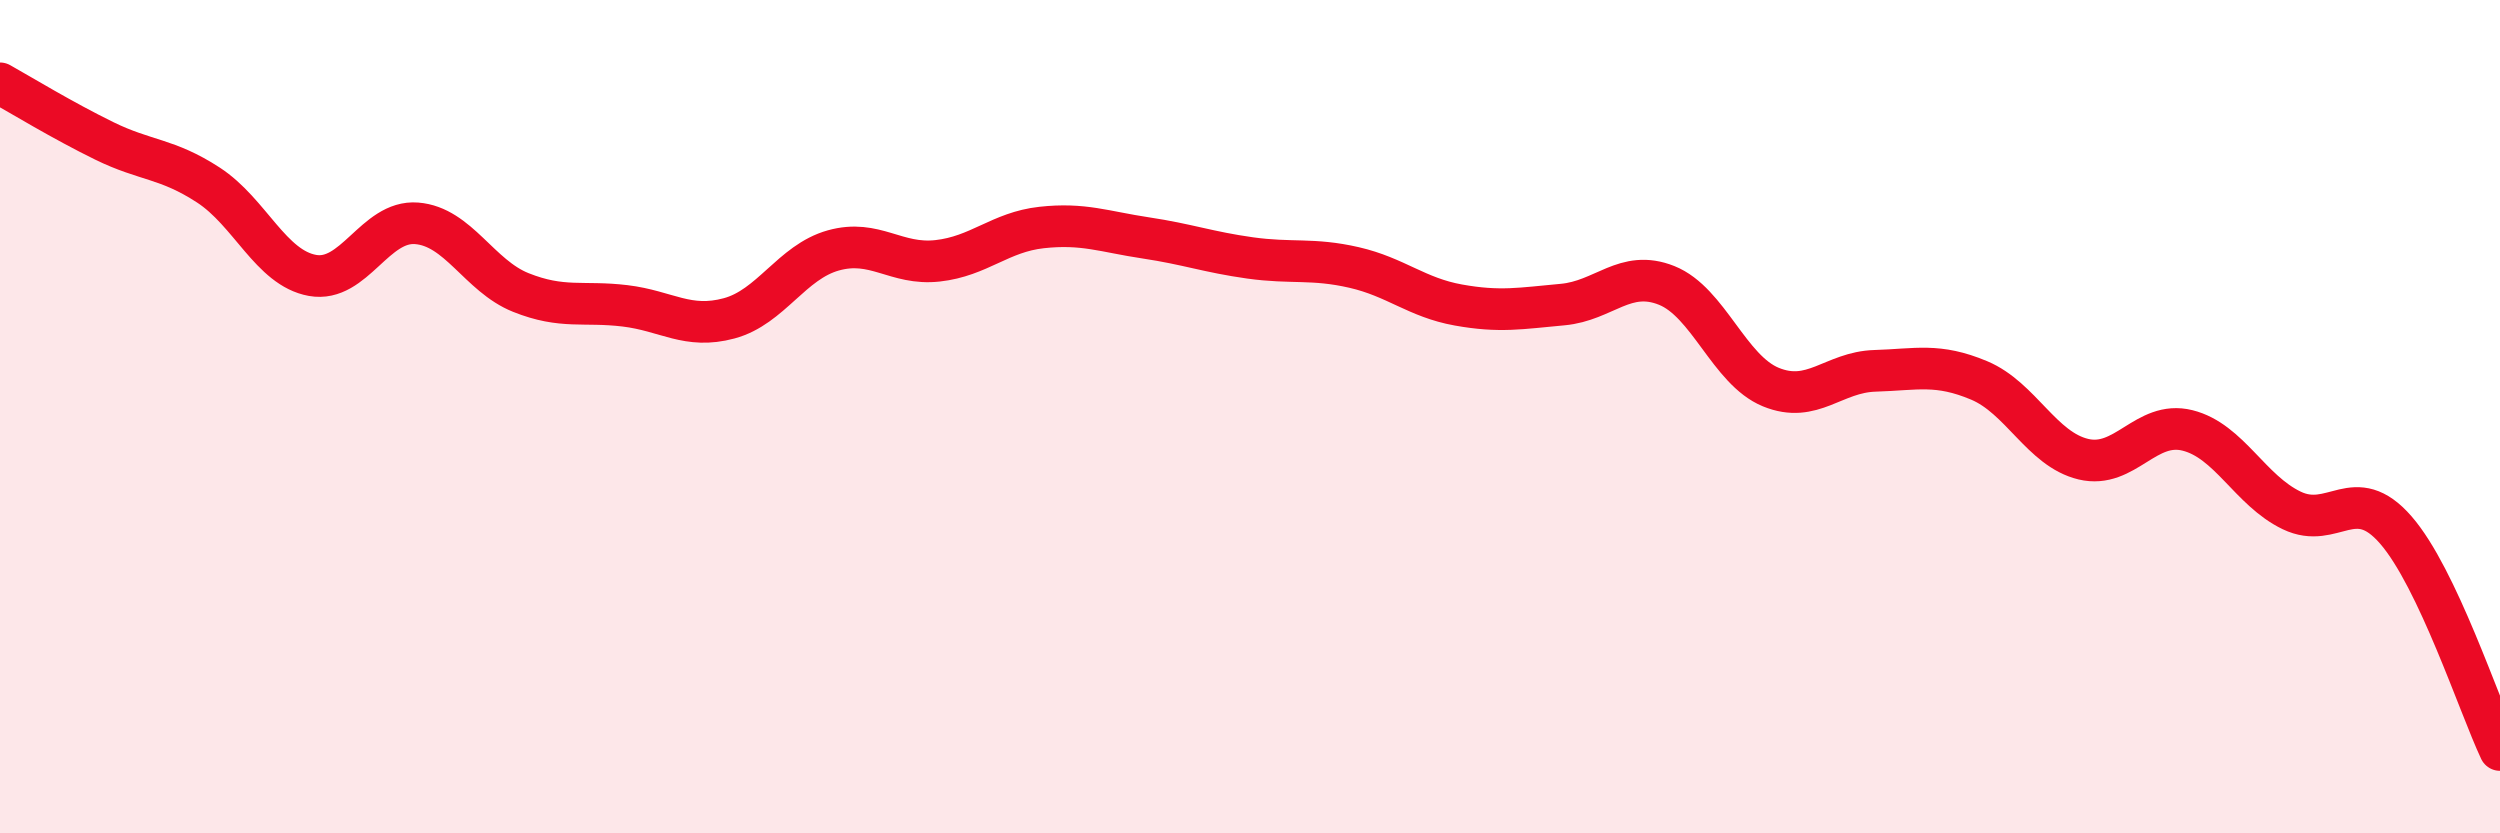 
    <svg width="60" height="20" viewBox="0 0 60 20" xmlns="http://www.w3.org/2000/svg">
      <path
        d="M 0,2 C 0.5,2.28 1.5,2.89 2.5,3.38 C 3.5,3.87 4,3.79 5,4.44 C 6,5.09 6.5,6.43 7.5,6.61 C 8.5,6.79 9,5.28 10,5.36 C 11,5.44 11.5,6.62 12.5,7.02 C 13.5,7.42 14,7.22 15,7.34 C 16,7.46 16.5,7.91 17.5,7.64 C 18.5,7.37 19,6.29 20,6.01 C 21,5.73 21.5,6.37 22.5,6.26 C 23.5,6.15 24,5.57 25,5.46 C 26,5.35 26.5,5.56 27.5,5.71 C 28.5,5.86 29,6.05 30,6.19 C 31,6.33 31.5,6.19 32.5,6.42 C 33.5,6.65 34,7.14 35,7.32 C 36,7.5 36.5,7.4 37.5,7.31 C 38.5,7.22 39,6.45 40,6.85 C 41,7.25 41.5,8.88 42.5,9.29 C 43.5,9.7 44,8.93 45,8.9 C 46,8.87 46.5,8.71 47.5,9.13 C 48.5,9.55 49,10.78 50,11.02 C 51,11.26 51.5,10.08 52.5,10.33 C 53.5,10.58 54,11.77 55,12.25 C 56,12.73 56.5,11.57 57.5,12.72 C 58.5,13.87 59.5,16.94 60,18L60 20L0 20Z"
        fill="#EB0A25"
        opacity="0.1"
        stroke-linecap="round"
        stroke-linejoin="round"
      />
      <path
        d="M 0,2 C 0.5,2.28 1.5,2.89 2.5,3.38 C 3.5,3.87 4,3.79 5,4.44 C 6,5.09 6.5,6.43 7.5,6.61 C 8.5,6.79 9,5.28 10,5.36 C 11,5.44 11.5,6.62 12.5,7.02 C 13.5,7.42 14,7.22 15,7.34 C 16,7.46 16.5,7.91 17.5,7.64 C 18.5,7.37 19,6.29 20,6.01 C 21,5.73 21.5,6.37 22.5,6.26 C 23.5,6.15 24,5.57 25,5.46 C 26,5.35 26.5,5.56 27.5,5.71 C 28.5,5.86 29,6.05 30,6.19 C 31,6.33 31.5,6.19 32.5,6.42 C 33.5,6.65 34,7.14 35,7.32 C 36,7.5 36.5,7.4 37.5,7.31 C 38.5,7.22 39,6.45 40,6.85 C 41,7.25 41.5,8.88 42.5,9.29 C 43.5,9.7 44,8.93 45,8.9 C 46,8.87 46.5,8.71 47.5,9.13 C 48.5,9.55 49,10.78 50,11.02 C 51,11.26 51.5,10.08 52.5,10.33 C 53.5,10.58 54,11.77 55,12.25 C 56,12.73 56.5,11.57 57.5,12.72 C 58.5,13.87 59.5,16.94 60,18"
        stroke="#EB0A25"
        stroke-width="1"
        fill="none"
        stroke-linecap="round"
        stroke-linejoin="round"
      />
    </svg>
  
